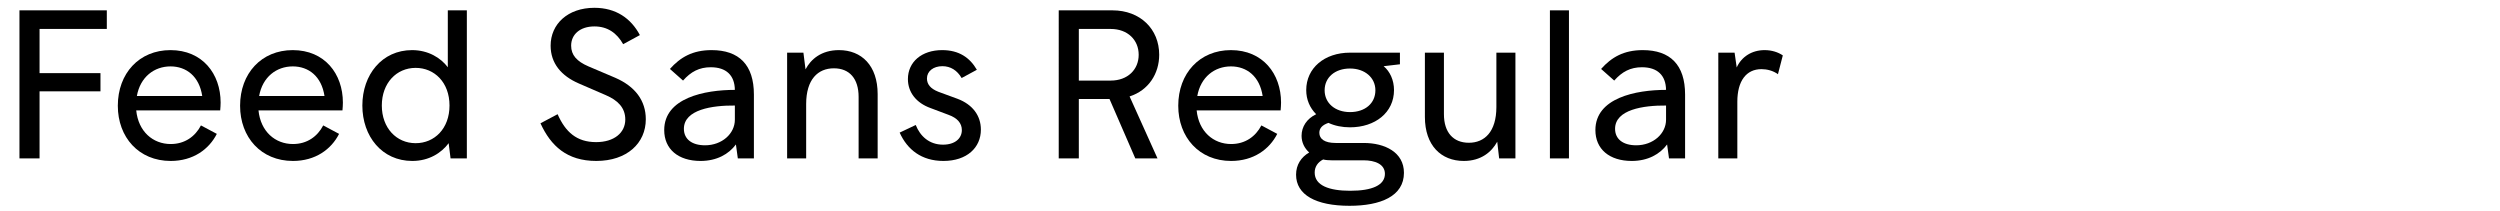 <?xml version="1.0" encoding="utf-8"?>
<!-- Generator: Adobe Illustrator 22.0.1, SVG Export Plug-In . SVG Version: 6.00 Build 0)  -->
<svg version="1.1" xmlns="http://www.w3.org/2000/svg" xmlns:xlink="http://www.w3.org/1999/xlink" x="0px" y="0px"
	 viewBox="0 0 780 65.849" enable-background="new 0 0 780 65.849" xml:space="preserve">
<g id="Layer_1">
	<g id="Hochelaga_7_">
		<path d="M6.071,3.229h27.256V9.035H12.341v13.793h19.006v5.676H12.341v20.92H6.071V3.229z"/>
		<path d="M68.703,34.444H42.503c0.66,6.6,5.213,10.493,10.757,10.493
			c4.422,0,7.655-2.376,9.438-5.808l4.949,2.64c-2.441,4.817-7.391,8.447-14.387,8.447
			c-9.965,0-16.499-7.392-16.499-17.225c0-10.097,6.666-17.356,16.433-17.356
			c9.965,0,15.641,7.392,15.641,16.367C68.835,32.728,68.769,33.652,68.703,34.444z M42.701,29.956h20.393
			c-0.924-6.138-4.95-9.239-9.899-9.239C48.113,20.717,43.757,24.017,42.701,29.956z"/>
		<path d="M106.85,34.444H80.65c0.66,6.6,5.213,10.493,10.757,10.493
			c4.422,0,7.655-2.376,9.438-5.808l4.949,2.64c-2.441,4.817-7.391,8.447-14.387,8.447
			c-9.965,0-16.499-7.392-16.499-17.225c0-10.097,6.666-17.356,16.433-17.356
			c9.965,0,15.641,7.392,15.641,16.367C106.982,32.728,106.916,33.652,106.85,34.444z M80.848,29.956
			h20.393c-0.924-6.138-4.95-9.239-9.899-9.239C86.26,20.717,81.904,24.017,80.848,29.956z"/>
		<path d="M139.718,3.229h5.939v46.195h-5.082l-0.594-4.751c-2.244,3.035-6.138,5.543-11.351,5.543
			c-9.437,0-15.575-7.655-15.575-17.29c0-9.636,6.138-17.291,15.509-17.291
			c5.082,0,8.975,2.442,11.153,5.346V3.229z M140.246,32.926c0-7.193-4.686-11.747-10.559-11.747
			c-6.006,0-10.559,4.751-10.559,11.747c0,6.995,4.553,11.747,10.559,11.747
			C135.56,44.673,140.246,40.119,140.246,32.926z"/>
		<path d="M168.627,38.469l5.346-2.838c2.441,5.544,5.939,8.712,12.011,8.712
			c5.609,0,9.107-2.904,9.107-7.062c0-3.695-2.376-6.006-6.072-7.59l-8.381-3.629
			c-5.543-2.376-8.843-6.336-8.843-11.813c0-6.731,5.346-11.812,13.661-11.812
			c6.731,0,11.417,3.3,14.188,8.513l-5.213,2.838c-1.98-3.498-4.884-5.543-8.975-5.543
			c-4.488,0-7.259,2.507-7.259,6.005c0,2.904,1.716,4.884,5.411,6.468l8.381,3.563
			c6.204,2.706,9.503,7.127,9.503,12.935c0,7.458-5.874,13.001-15.443,13.001
			C176.876,50.216,171.86,45.53,168.627,38.469z"/>
		<path d="M235.218,29.494v19.93h-5.016l-0.594-4.355c-2.244,3.036-6.005,5.147-11.021,5.147
			c-6.996,0-11.351-3.695-11.351-9.635c0-10.031,12.605-12.539,22.042-12.539
			c-0.066-4.554-2.706-7.062-7.523-7.062c-3.563,0-6.203,1.386-8.645,4.158l-4.092-3.63
			c3.234-3.63,7.062-5.874,13.001-5.874C230.598,15.635,235.218,20.255,235.218,29.494z
			 M229.278,37.347v-4.421c-7.062-0.066-15.905,1.254-15.905,7.259c0,3.234,2.508,5.147,6.6,5.147
			C225.253,45.332,229.278,41.703,229.278,37.347z"/>
		<path d="M245.582,49.424V16.427h5.082l0.66,5.214c1.65-3.168,4.95-6.006,10.427-6.006
			c7.062,0,12.077,4.817,12.077,13.728v20.062h-5.94v-19.204c0-5.676-2.837-8.909-7.721-8.909
			c-4.95,0-8.645,3.432-8.645,11.153v16.96H245.582z"/>
		<path d="M280.693,41.373l5.016-2.376c1.386,3.498,4.224,6.138,8.513,6.138
			c3.696,0,5.874-1.914,5.874-4.554c0-2.112-1.386-3.762-4.158-4.752l-5.609-2.111
			c-4.421-1.584-7.062-4.884-7.062-9.042c0-5.345,4.29-9.041,10.691-9.041
			c5.279,0,8.645,2.376,10.823,6.138l-4.751,2.574c-1.386-2.376-3.432-3.696-6.005-3.696
			c-2.838,0-4.817,1.584-4.817,3.828c0,1.781,1.056,3.167,3.563,4.157l5.939,2.178
			c4.751,1.782,7.325,5.279,7.325,9.636c0,5.609-4.355,9.767-11.681,9.767
			C287.49,50.216,283.069,46.652,280.693,41.373z"/>
		<path d="M352.432,30.088l8.712,19.336h-6.93l-8.052-18.544h-9.568v18.544h-6.27V3.229h16.763
			c8.645,0,14.584,5.807,14.584,13.858C361.671,22.96,358.371,28.174,352.432,30.088z M336.594,9.035
			v16.104h9.965c5.279,0,8.711-3.433,8.711-8.052s-3.432-8.052-8.711-8.052H336.594z"/>
		<path d="M399.555,34.444h-26.199c0.66,6.6,5.214,10.493,10.757,10.493
			c4.422,0,7.655-2.376,9.438-5.808l4.949,2.64c-2.441,4.817-7.392,8.447-14.387,8.447
			c-9.965,0-16.498-7.392-16.498-17.225c0-10.097,6.665-17.356,16.433-17.356
			c9.965,0,15.641,7.392,15.641,16.367C399.688,32.728,399.621,33.652,399.555,34.444z M373.554,29.956
			h20.392c-0.924-6.138-4.949-9.239-9.898-9.239C378.965,20.717,374.609,24.017,373.554,29.956z"/>
		<path d="M425.493,44.607c6.6,0,12.539,2.903,12.539,9.306c0,7.325-7.325,10.295-16.96,10.295
			c-10.56,0-16.697-3.432-16.697-9.701c0-3.102,1.584-5.478,4.092-6.93
			c-1.451-1.319-2.376-3.102-2.376-5.214c0-2.837,1.65-5.345,4.554-6.731
			c-1.979-1.979-3.102-4.553-3.102-7.522c0-6.864,5.676-11.682,13.661-11.682h15.574v3.63
			l-5.081,0.594c1.979,1.65,3.233,4.355,3.233,7.458c0,6.995-5.873,11.614-13.727,11.614
			c-2.442,0-4.752-0.462-6.731-1.386c-1.914,0.66-2.838,1.65-2.838,3.102
			c0,1.914,1.649,3.168,5.082,3.168H425.493z M432.093,54.241c0-3.035-3.102-4.224-6.665-4.224h-9.965
			c-0.925,0-1.849-0.065-2.641-0.264c-1.649,0.858-2.64,2.244-2.64,4.092
			c0,4.025,4.488,5.676,11.087,5.676C428.199,59.522,432.093,57.739,432.093,54.241z M413.284,28.174
			c0,4.025,3.3,6.798,7.92,6.798c4.752,0,7.919-2.772,7.919-6.798c0-3.96-3.3-6.797-7.919-6.797
			C416.519,21.377,413.284,24.149,413.284,28.174z"/>
		<path d="M472.813,16.427v32.997h-5.081l-0.594-5.213c-1.716,3.167-5.016,6.005-10.428,6.005
			c-7.062,0-12.143-4.817-12.143-13.727V16.427h5.939V35.631c0,5.676,2.903,8.909,7.787,8.909
			s8.579-3.432,8.579-11.152V16.427H472.813z"/>
		<path d="M483.575,3.229h5.939v46.195h-5.939V3.229z"/>
		<path d="M525.747,29.494v19.93h-5.016l-0.595-4.355c-2.243,3.036-6.005,5.147-11.021,5.147
			c-6.995,0-11.352-3.695-11.352-9.635c0-10.031,12.605-12.539,22.043-12.539
			c-0.066-4.554-2.706-7.062-7.523-7.062c-3.564,0-6.204,1.386-8.646,4.158l-4.092-3.63
			c3.233-3.63,7.062-5.874,13.001-5.874C521.127,15.635,525.747,20.255,525.747,29.494z
			 M519.808,37.347v-4.421c-7.062-0.066-15.905,1.254-15.905,7.259c0,3.234,2.508,5.147,6.6,5.147
			C515.781,45.332,519.808,41.703,519.808,37.347z"/>
		<path d="M556.238,17.285l-1.518,5.873c-1.518-1.122-3.432-1.584-5.147-1.584
			c-4.752,0-7.523,3.696-7.523,10.163v17.687h-5.939V16.427h5.081l0.66,4.62
			c1.518-3.366,4.752-5.412,8.711-5.412C552.807,15.635,554.786,16.295,556.238,17.285z"/>
	</g>
</g>
<g id="Layer_2" opacity="0.66">
</g>
</svg>
